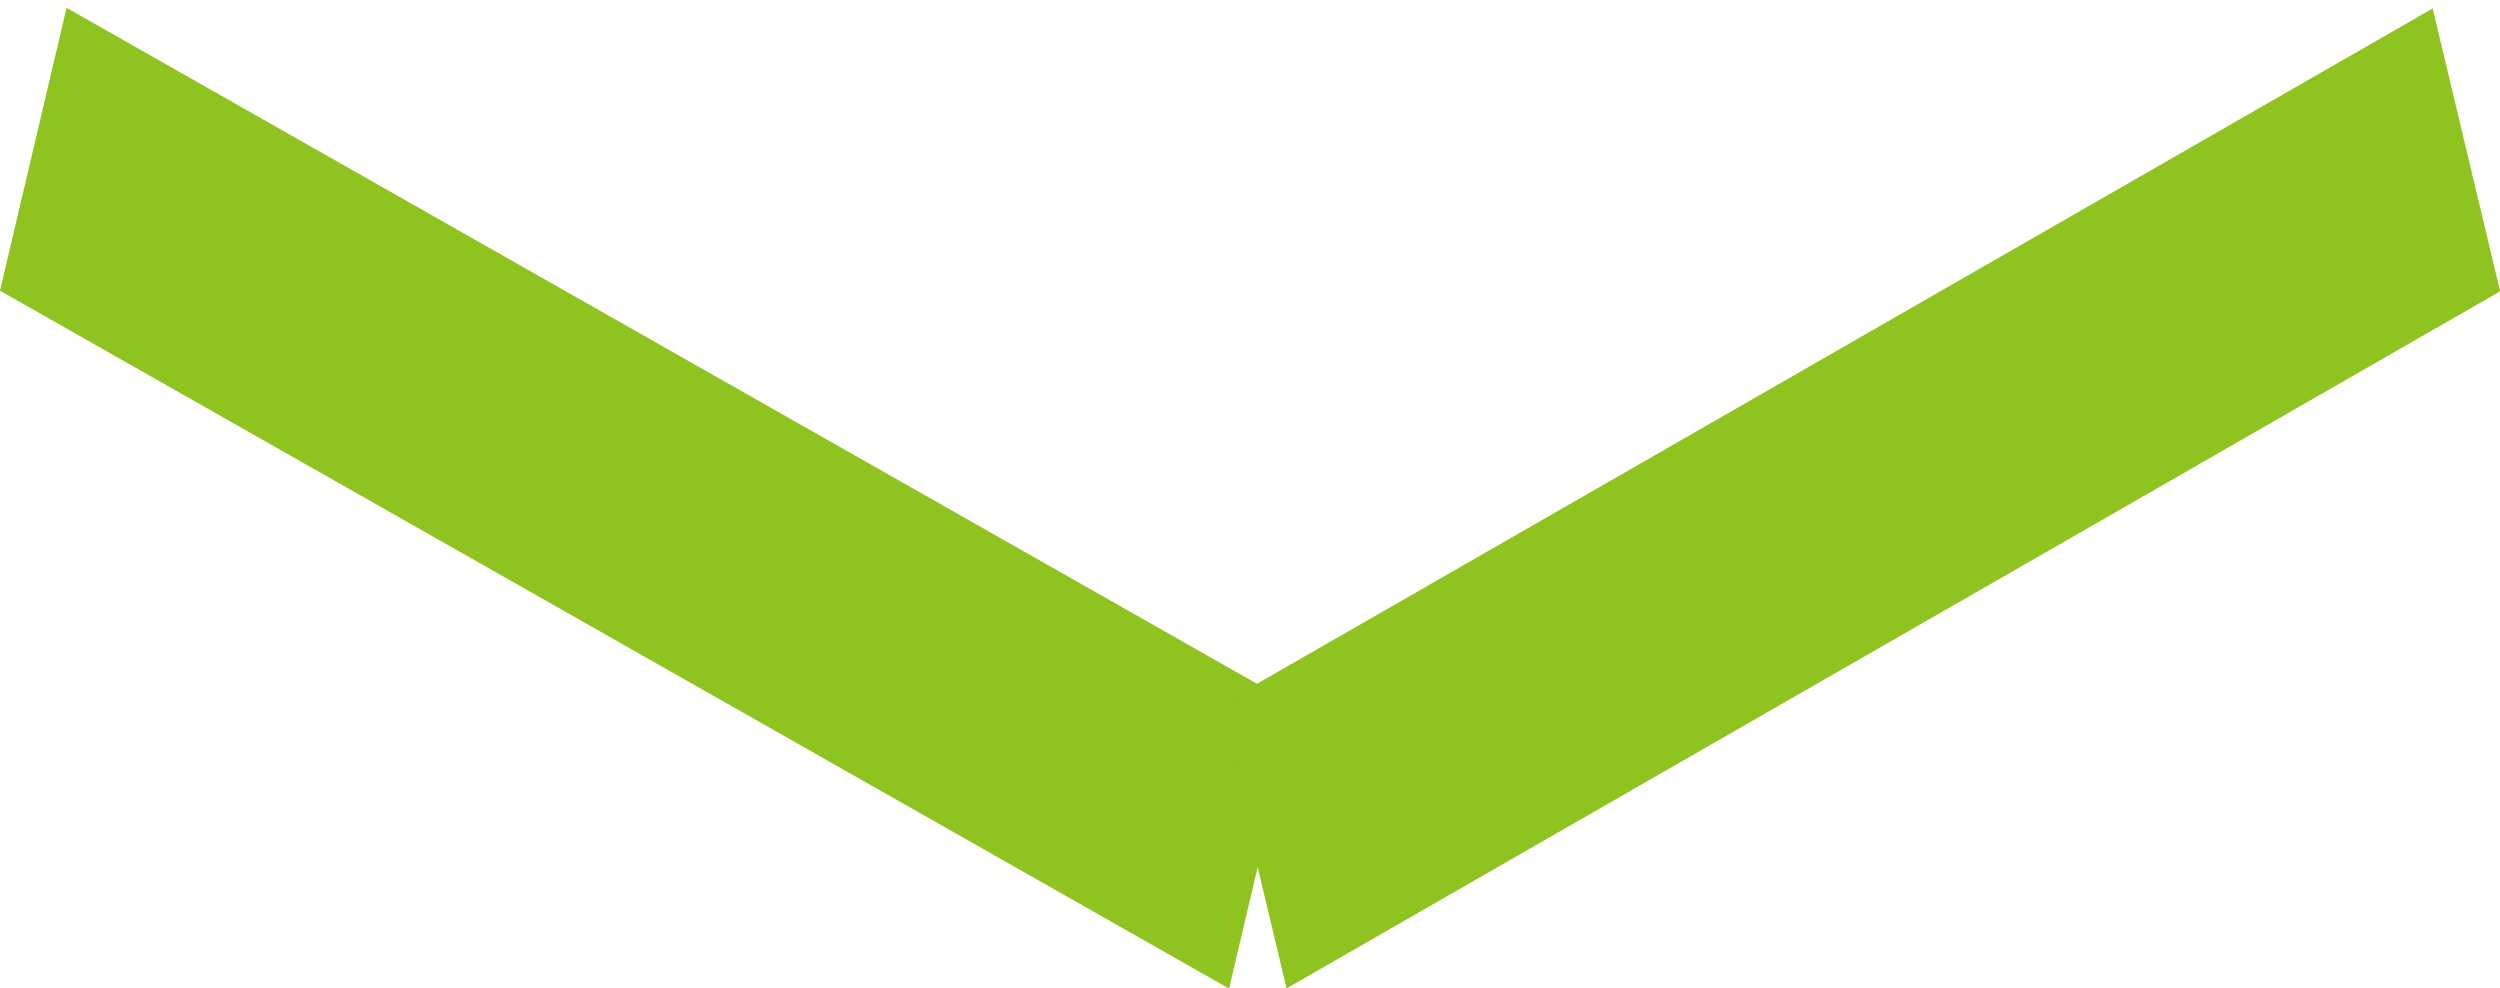 <svg width="43" height="17" viewBox="0 0 43 17" fill="none" xmlns="http://www.w3.org/2000/svg">
<line y1="-2.5" x2="24.299" y2="-2.5" transform="matrix(0.87 0.494 -0.229 0.973 0 5)" stroke="#8FC31F" stroke-width="5"/>
<line y1="-2.5" x2="24.075" y2="-2.5" transform="matrix(0.867 -0.498 0.232 0.973 22.129 17)" stroke="#8FC31F" stroke-width="5"/>
</svg>
